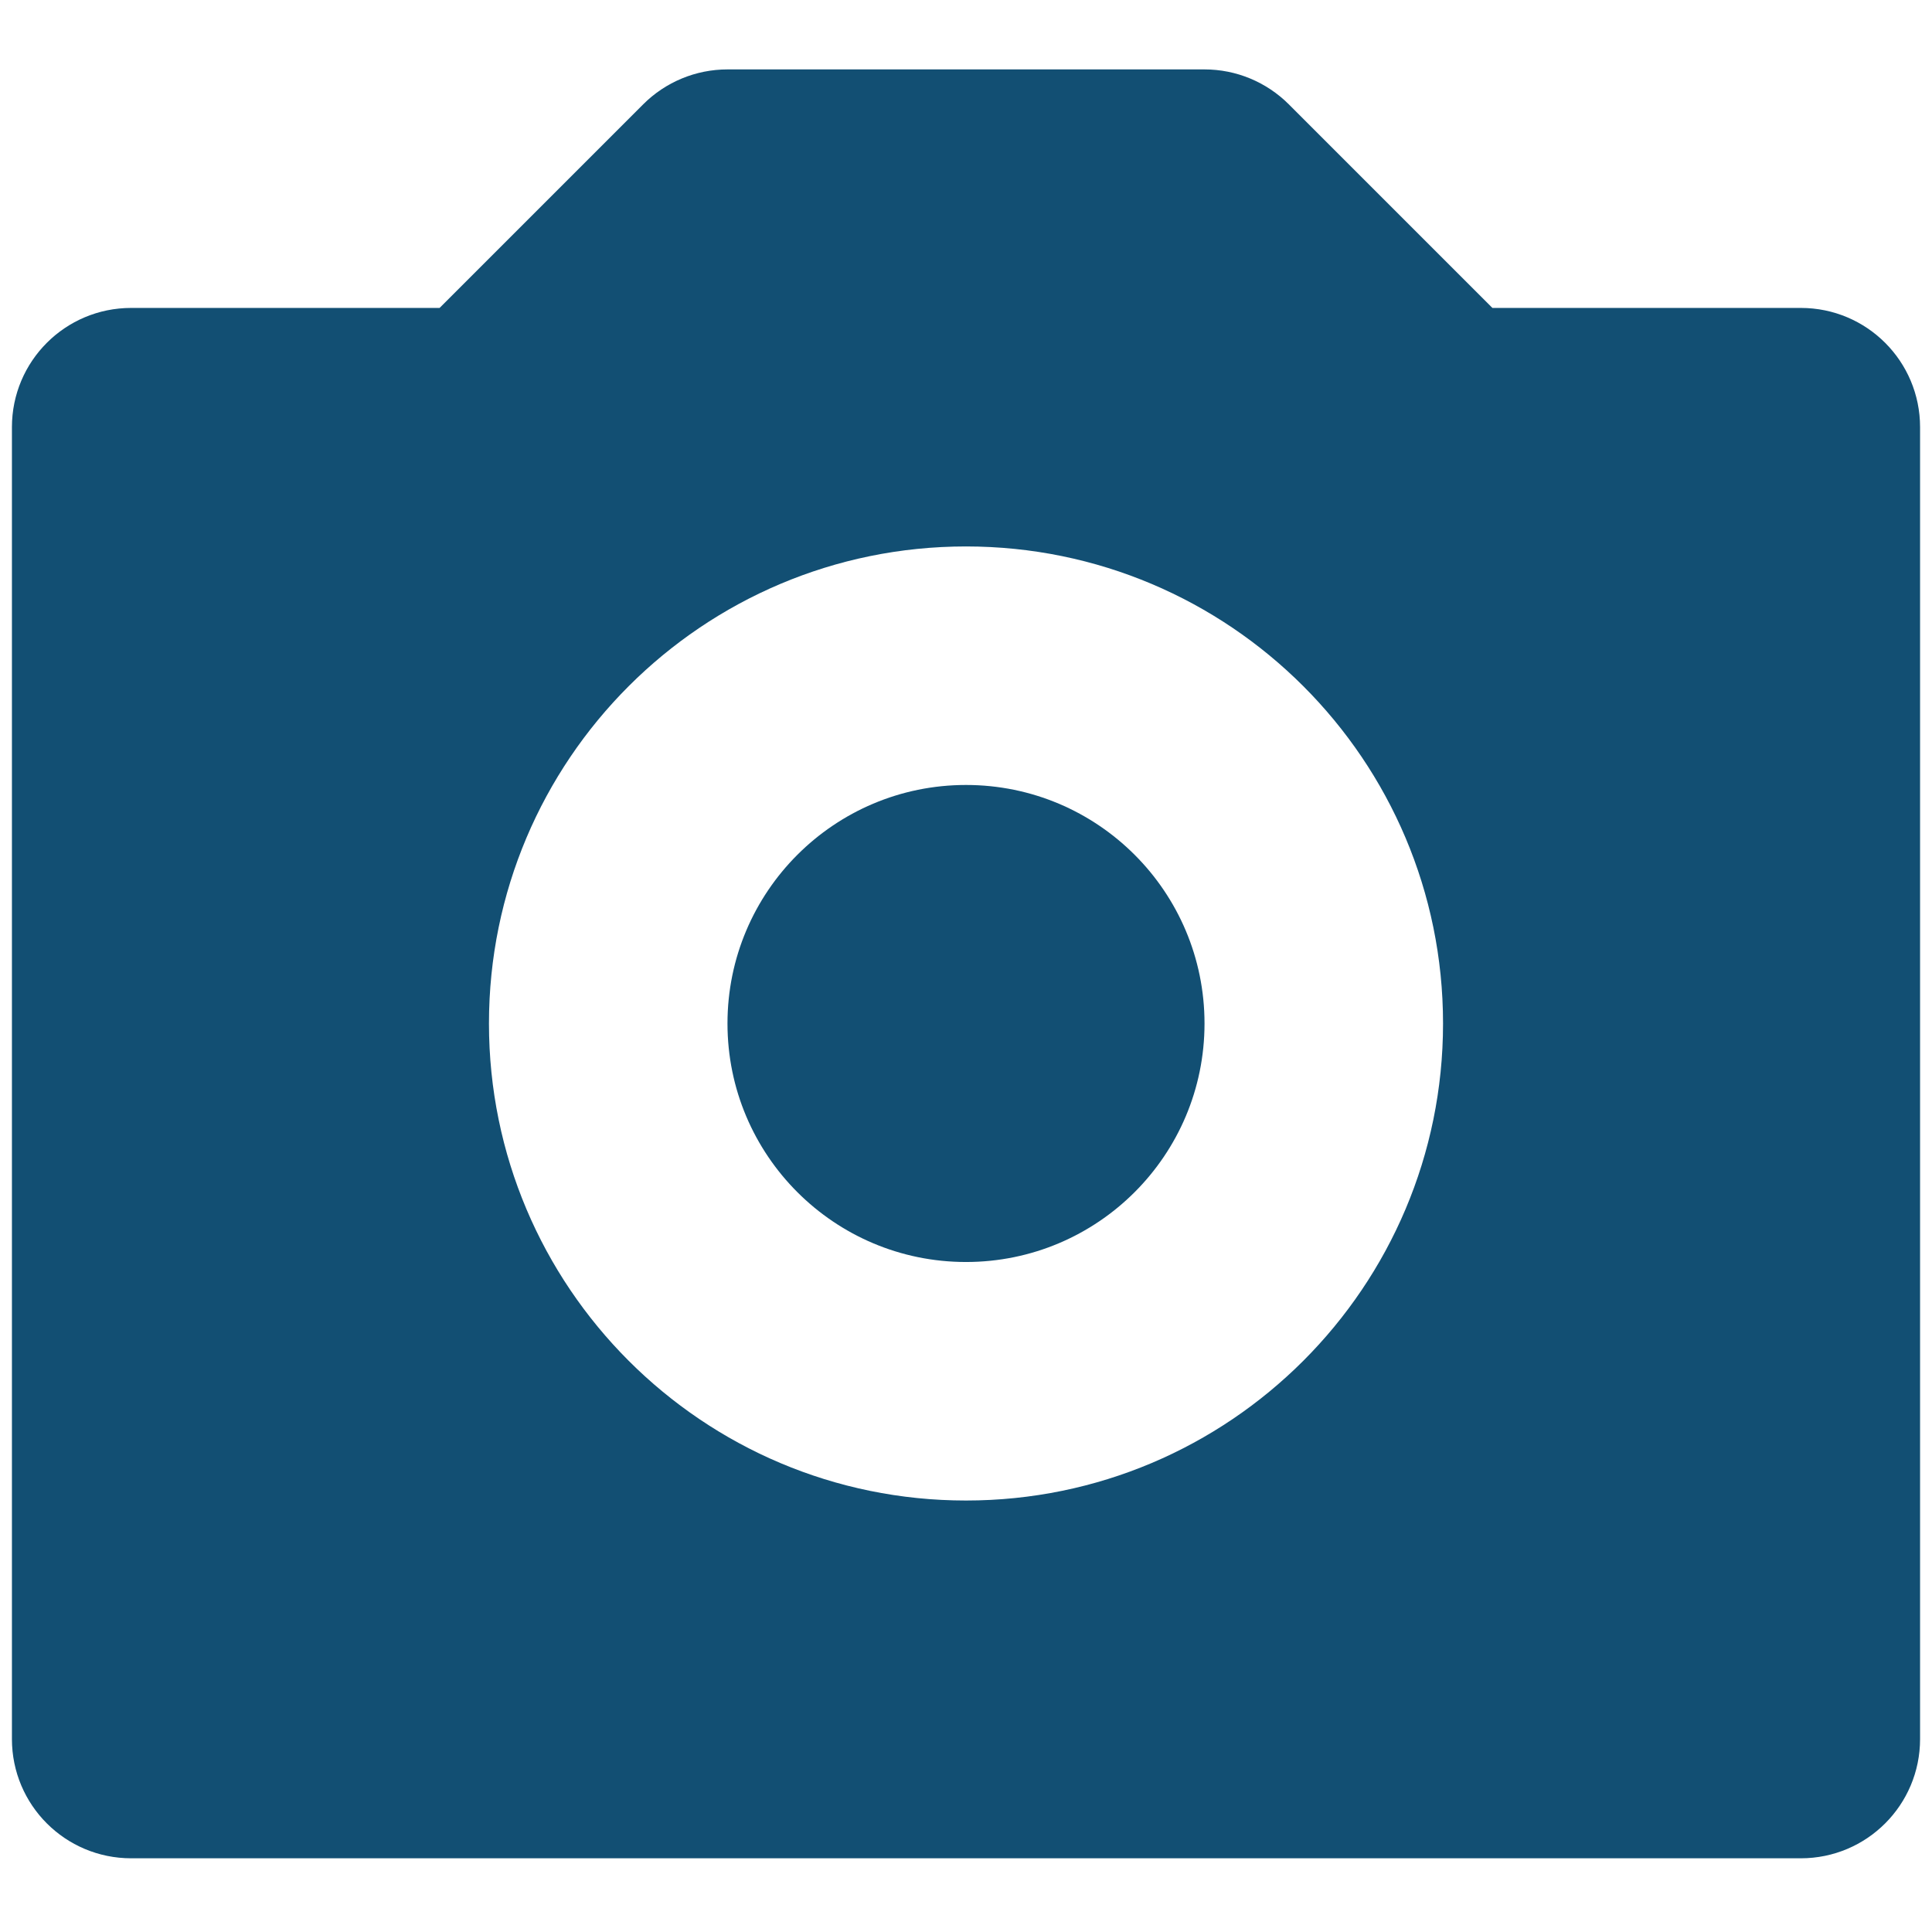 <svg xmlns="http://www.w3.org/2000/svg" width="81" height="81" viewBox="0 0 81 81" fill="none"><g clip-path="url(#clip0_2248_3340)"><path d="M75.5 12.91H62.57L54.035 4.375C53.097 3.438 51.828 2.91 50.5 2.91H30.5C29.172 2.91 27.902 3.438 26.965 4.375L18.43 12.91H5.5C2.736 12.91 0.5 15.146 0.5 17.91V72.91C0.5 75.674 2.736 77.91 5.5 77.91H75.5C78.264 77.91 80.5 75.674 80.5 72.91V17.91C80.5 15.146 78.264 12.91 75.5 12.91ZM40.5 62.91C29.455 62.91 20.5 53.955 20.5 42.91C20.5 31.865 29.455 22.91 40.5 22.91C51.545 22.91 60.5 31.865 60.5 42.91C60.5 53.955 51.545 62.91 40.5 62.91Z" fill="#124F73"></path><path d="M40.5 52.91C46.023 52.91 50.5 48.433 50.5 42.91C50.5 37.387 46.023 32.91 40.5 32.91C34.977 32.91 30.5 37.387 30.5 42.91C30.5 48.433 34.977 52.91 40.5 52.91Z" fill="#124F73"></path></g><defs><clipPath id="clip0_2248_3340"><rect width="80" height="80" fill="white" transform="translate(0.5 0.41)"></rect></clipPath></defs></svg>